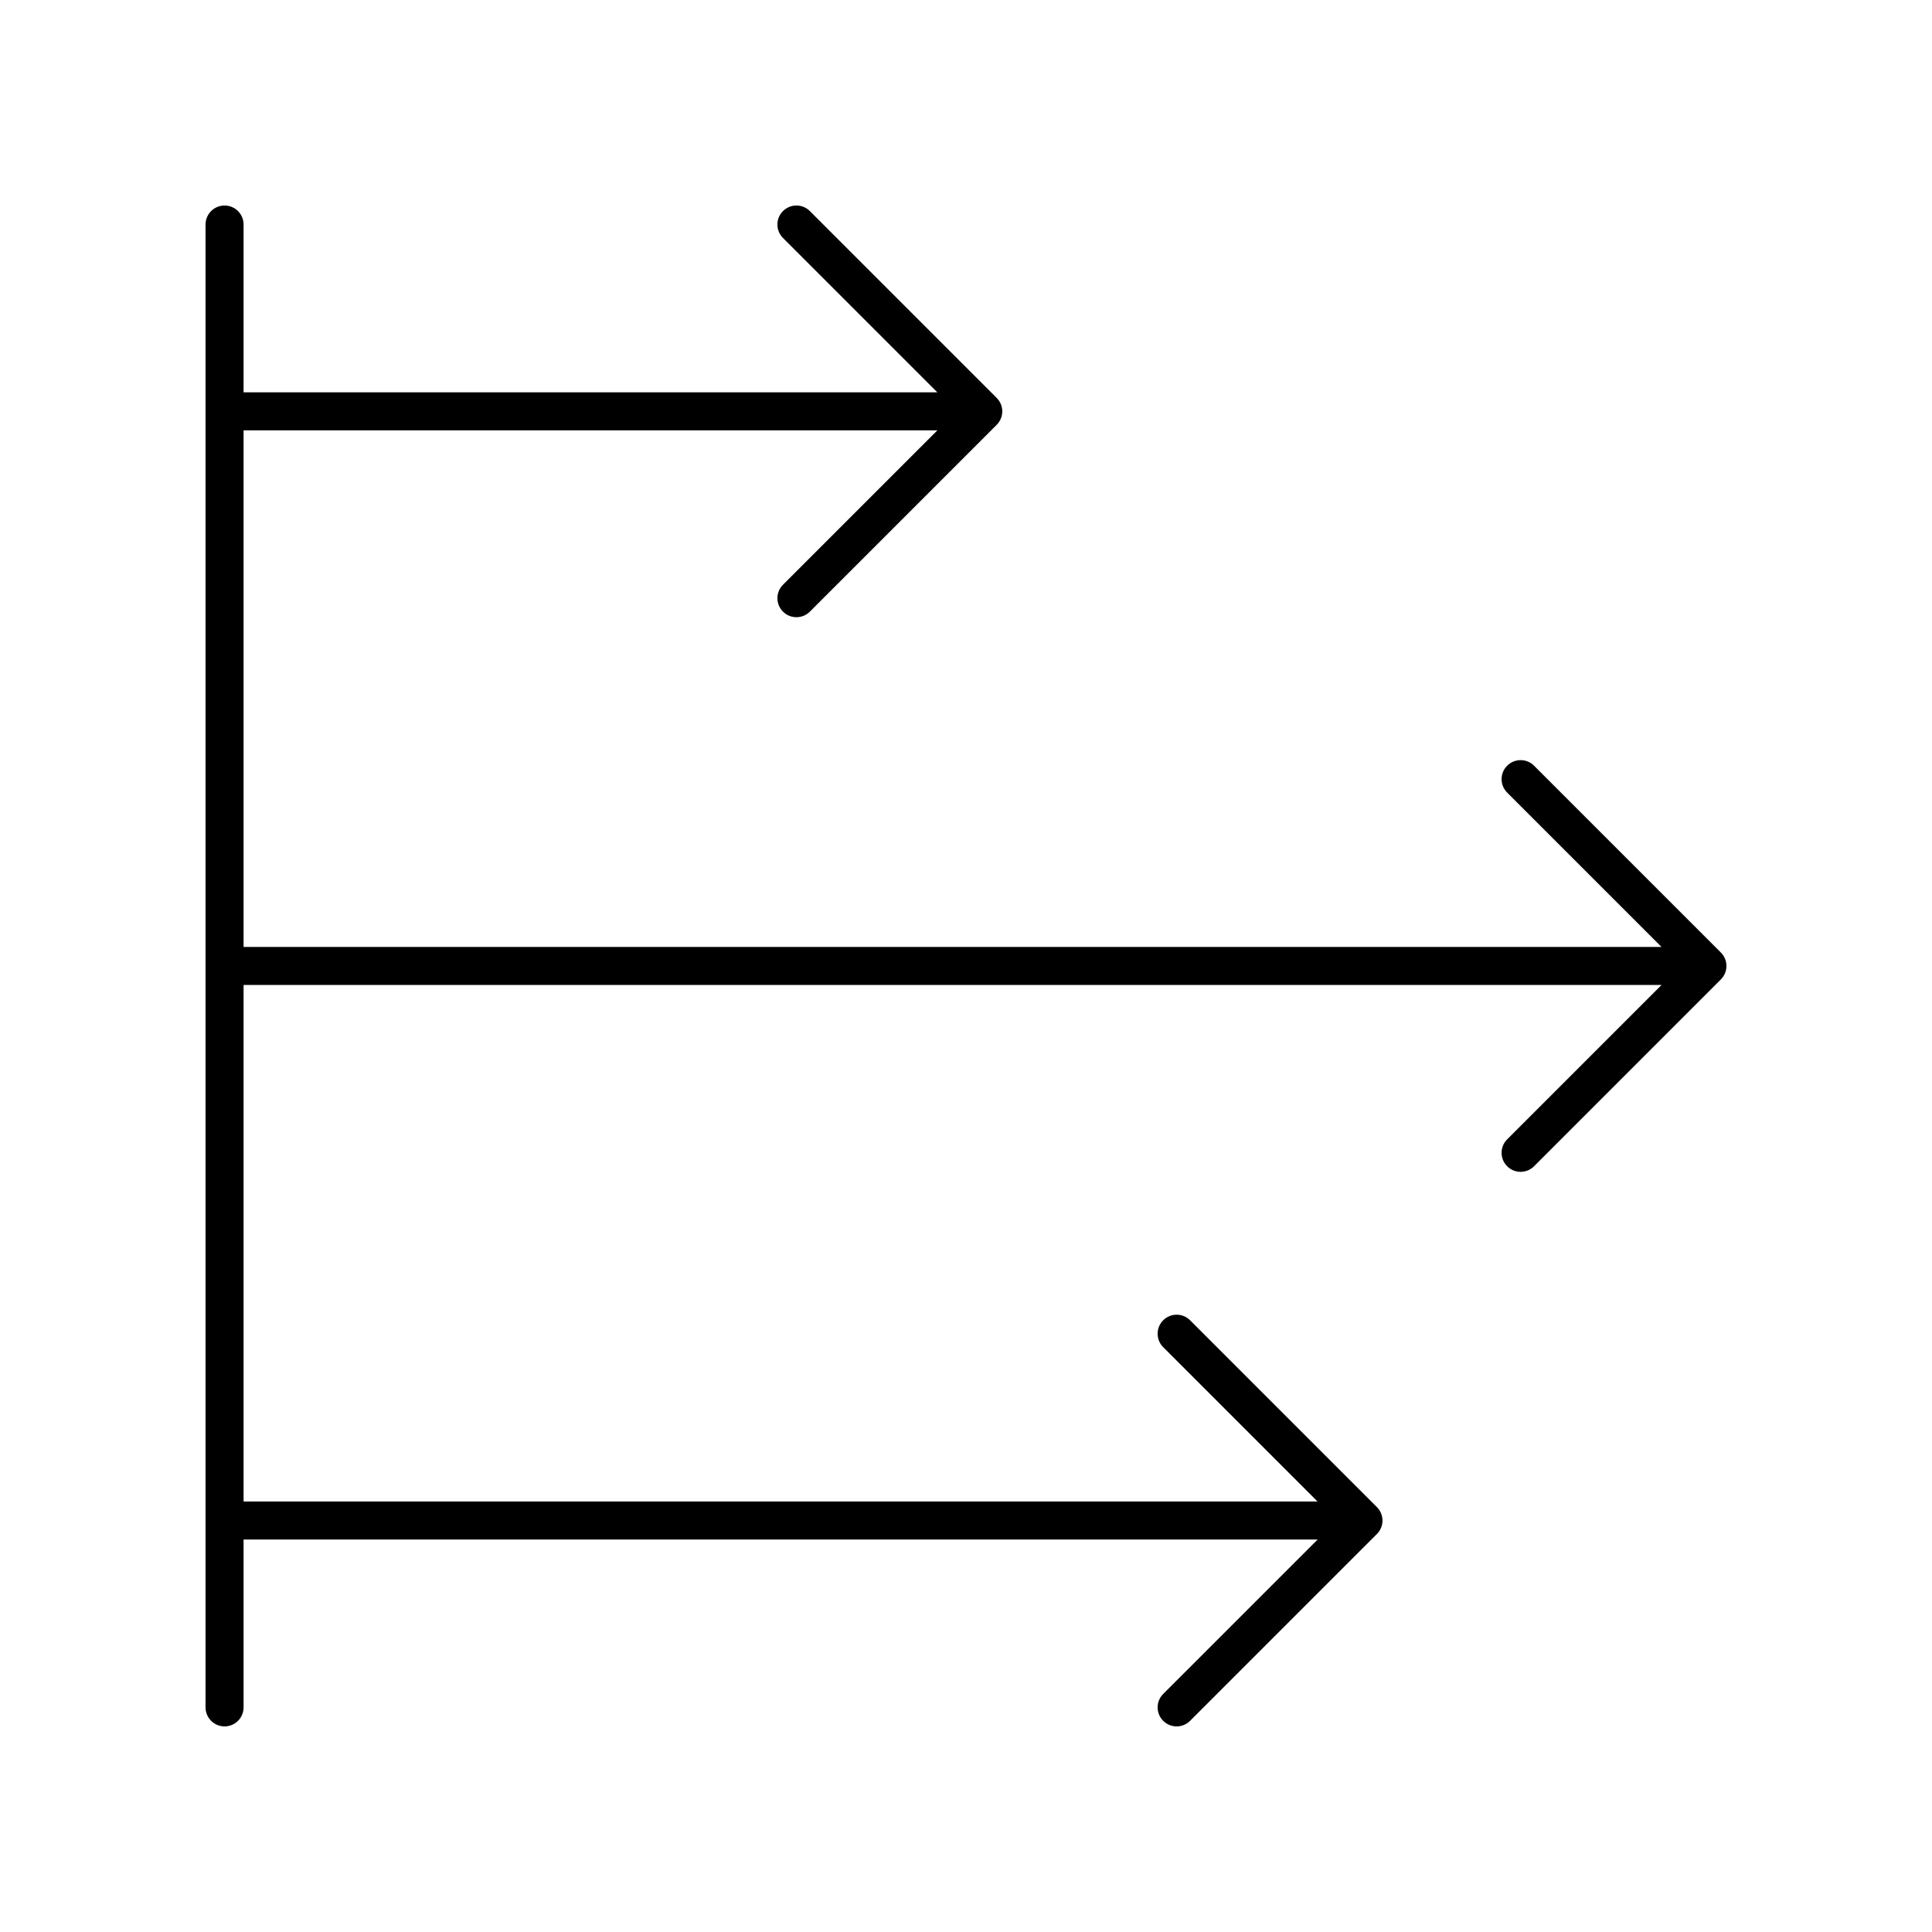 <?xml version="1.0" encoding="UTF-8"?>
<!-- The Best Svg Icon site in the world: iconSvg.co, Visit us! https://iconsvg.co -->
<svg fill="#000000" width="800px" height="800px" version="1.1" viewBox="144 144 512 512" xmlns="http://www.w3.org/2000/svg">
 <path d="m550.54 346.92c-1.969-1.969-5.156-1.969-7.125 0s-1.969 5.156 0 7.125l40.906 40.906-375.77-0.004v-136.9h183.87l-40.922 40.918c-1.969 1.969-1.969 5.156 0 7.125 0.984 0.984 2.273 1.477 3.562 1.477 1.289 0 2.578-0.492 3.562-1.477l49.512-49.512c0.945-0.945 1.477-2.223 1.477-3.562 0-1.34-0.531-2.617-1.477-3.562l-49.512-49.516c-1.969-1.969-5.156-1.969-7.125 0s-1.969 5.156 0 7.125l40.902 40.906-183.85 0.004v-44.469c0-2.785-2.254-5.039-5.039-5.039-2.781 0-5.039 2.254-5.039 5.039v392.97c0 2.785 2.254 5.039 5.039 5.039 2.781 0 5.039-2.254 5.039-5.039v-44.48h284.63l-40.922 40.918c-1.969 1.969-1.969 5.156 0 7.125 0.984 0.984 2.273 1.477 3.562 1.477 1.289 0 2.578-0.492 3.562-1.477l49.512-49.512c0.945-0.945 1.477-2.223 1.477-3.562s-0.531-2.617-1.477-3.562l-49.512-49.516c-1.969-1.969-5.156-1.969-7.125 0s-1.969 5.156 0 7.125l40.902 40.906h-284.61v-136.89h375.78l-40.918 40.918c-1.969 1.969-1.969 5.156 0 7.125 0.984 0.984 2.273 1.477 3.562 1.477 1.289 0 2.578-0.492 3.562-1.477l49.512-49.516c0.945-0.945 1.477-2.223 1.477-3.562 0-1.34-0.531-2.617-1.477-3.562z"/>
</svg>